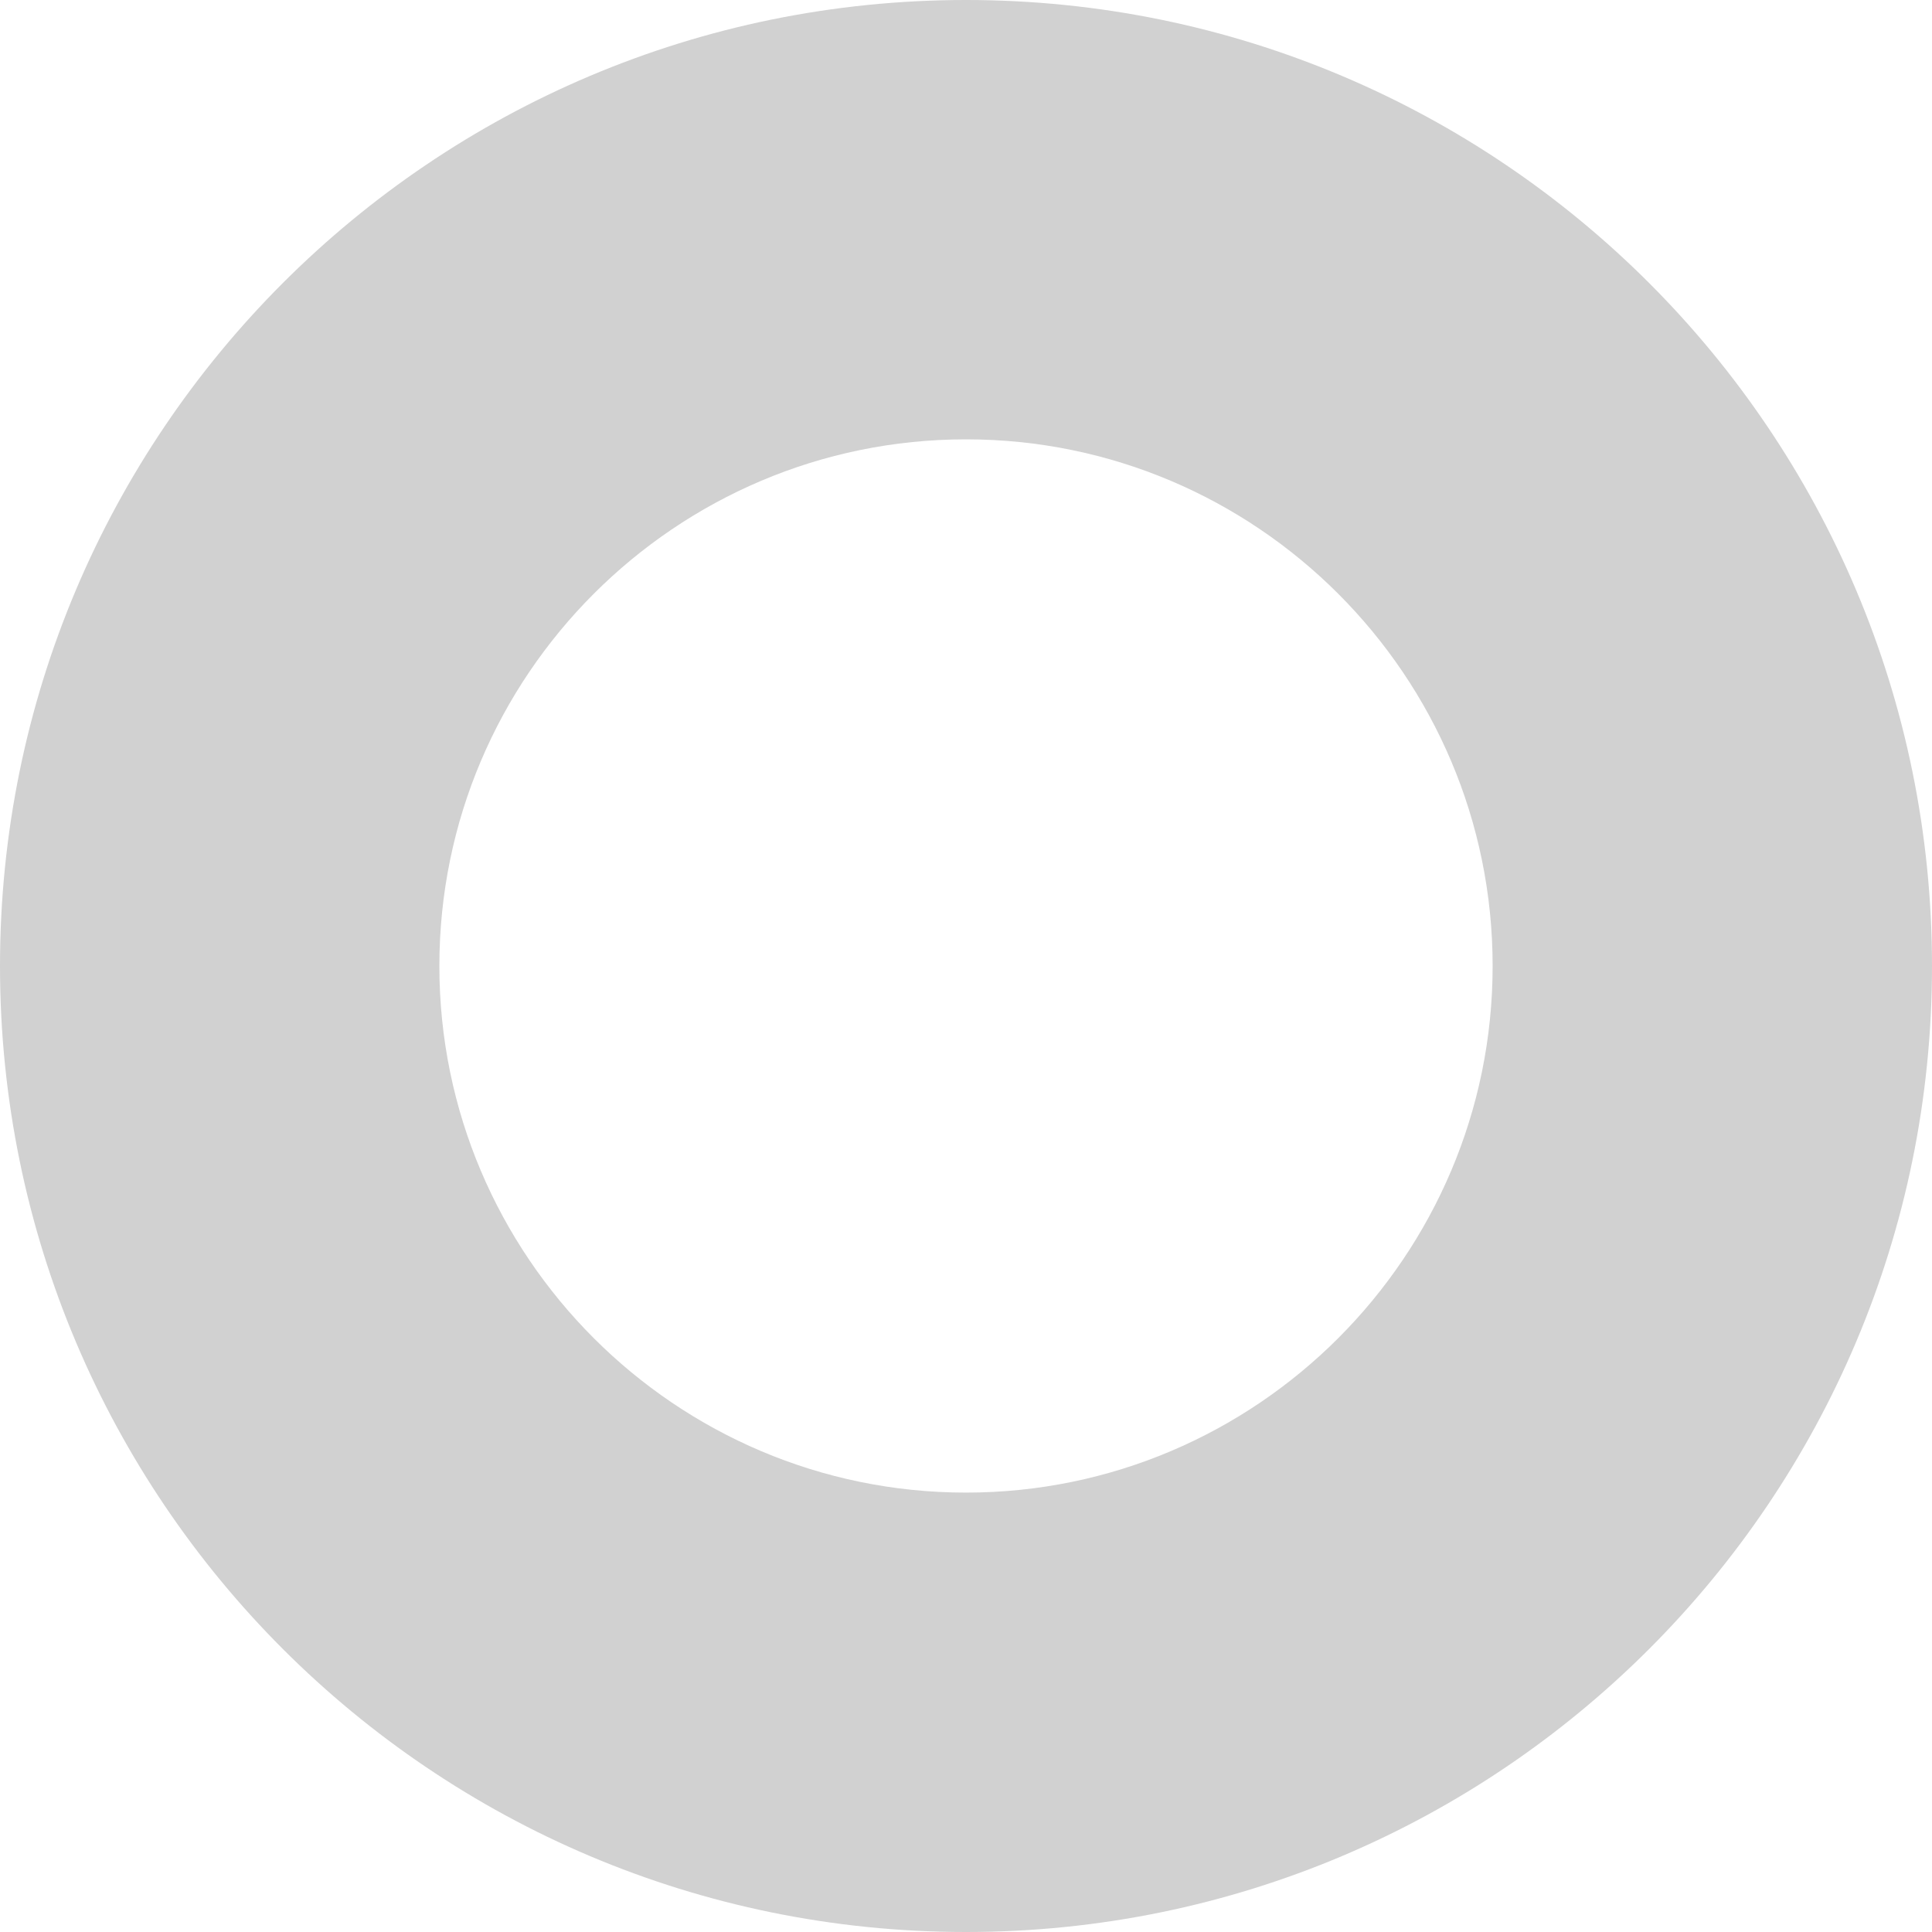 <?xml version="1.0" encoding="UTF-8"?><svg xmlns="http://www.w3.org/2000/svg" id="Layer_268a785abf51f2" data-name="Layer 2" viewBox="0 0 659.58 659.58" aria-hidden="true" style="fill:url(#CerosGradient_iddf9bebd81);" width="659px" height="659px">
  <defs><linearGradient class="cerosgradient" data-cerosgradient="true" id="CerosGradient_iddf9bebd81" gradientUnits="userSpaceOnUse" x1="50%" y1="100%" x2="50%" y2="0%"><stop offset="0%" stop-color="#D1D1D1"/><stop offset="100%" stop-color="#D1D1D1"/></linearGradient><linearGradient/>
    <style>
      .cls-1-68a785abf51f2{
        fill: #73c8ff;
      }
    </style>
  </defs>
  <g id="Layer_1-268a785abf51f2" data-name="Layer 1">
    <path class="cls-1-68a785abf51f2" d="M329.79,0C147.65,0,0,147.65,0,329.79s147.65,329.79,329.79,329.79,329.79-147.65,329.79-329.79S511.92,0,329.79,0ZM329.79,509.57c-99.13,0-179.79-80.65-179.79-179.79s80.65-179.79,179.79-179.79,179.79,80.65,179.79,179.79-80.65,179.79-179.79,179.79Z" style="fill:url(#CerosGradient_iddf9bebd81);"/>
  </g>
</svg>